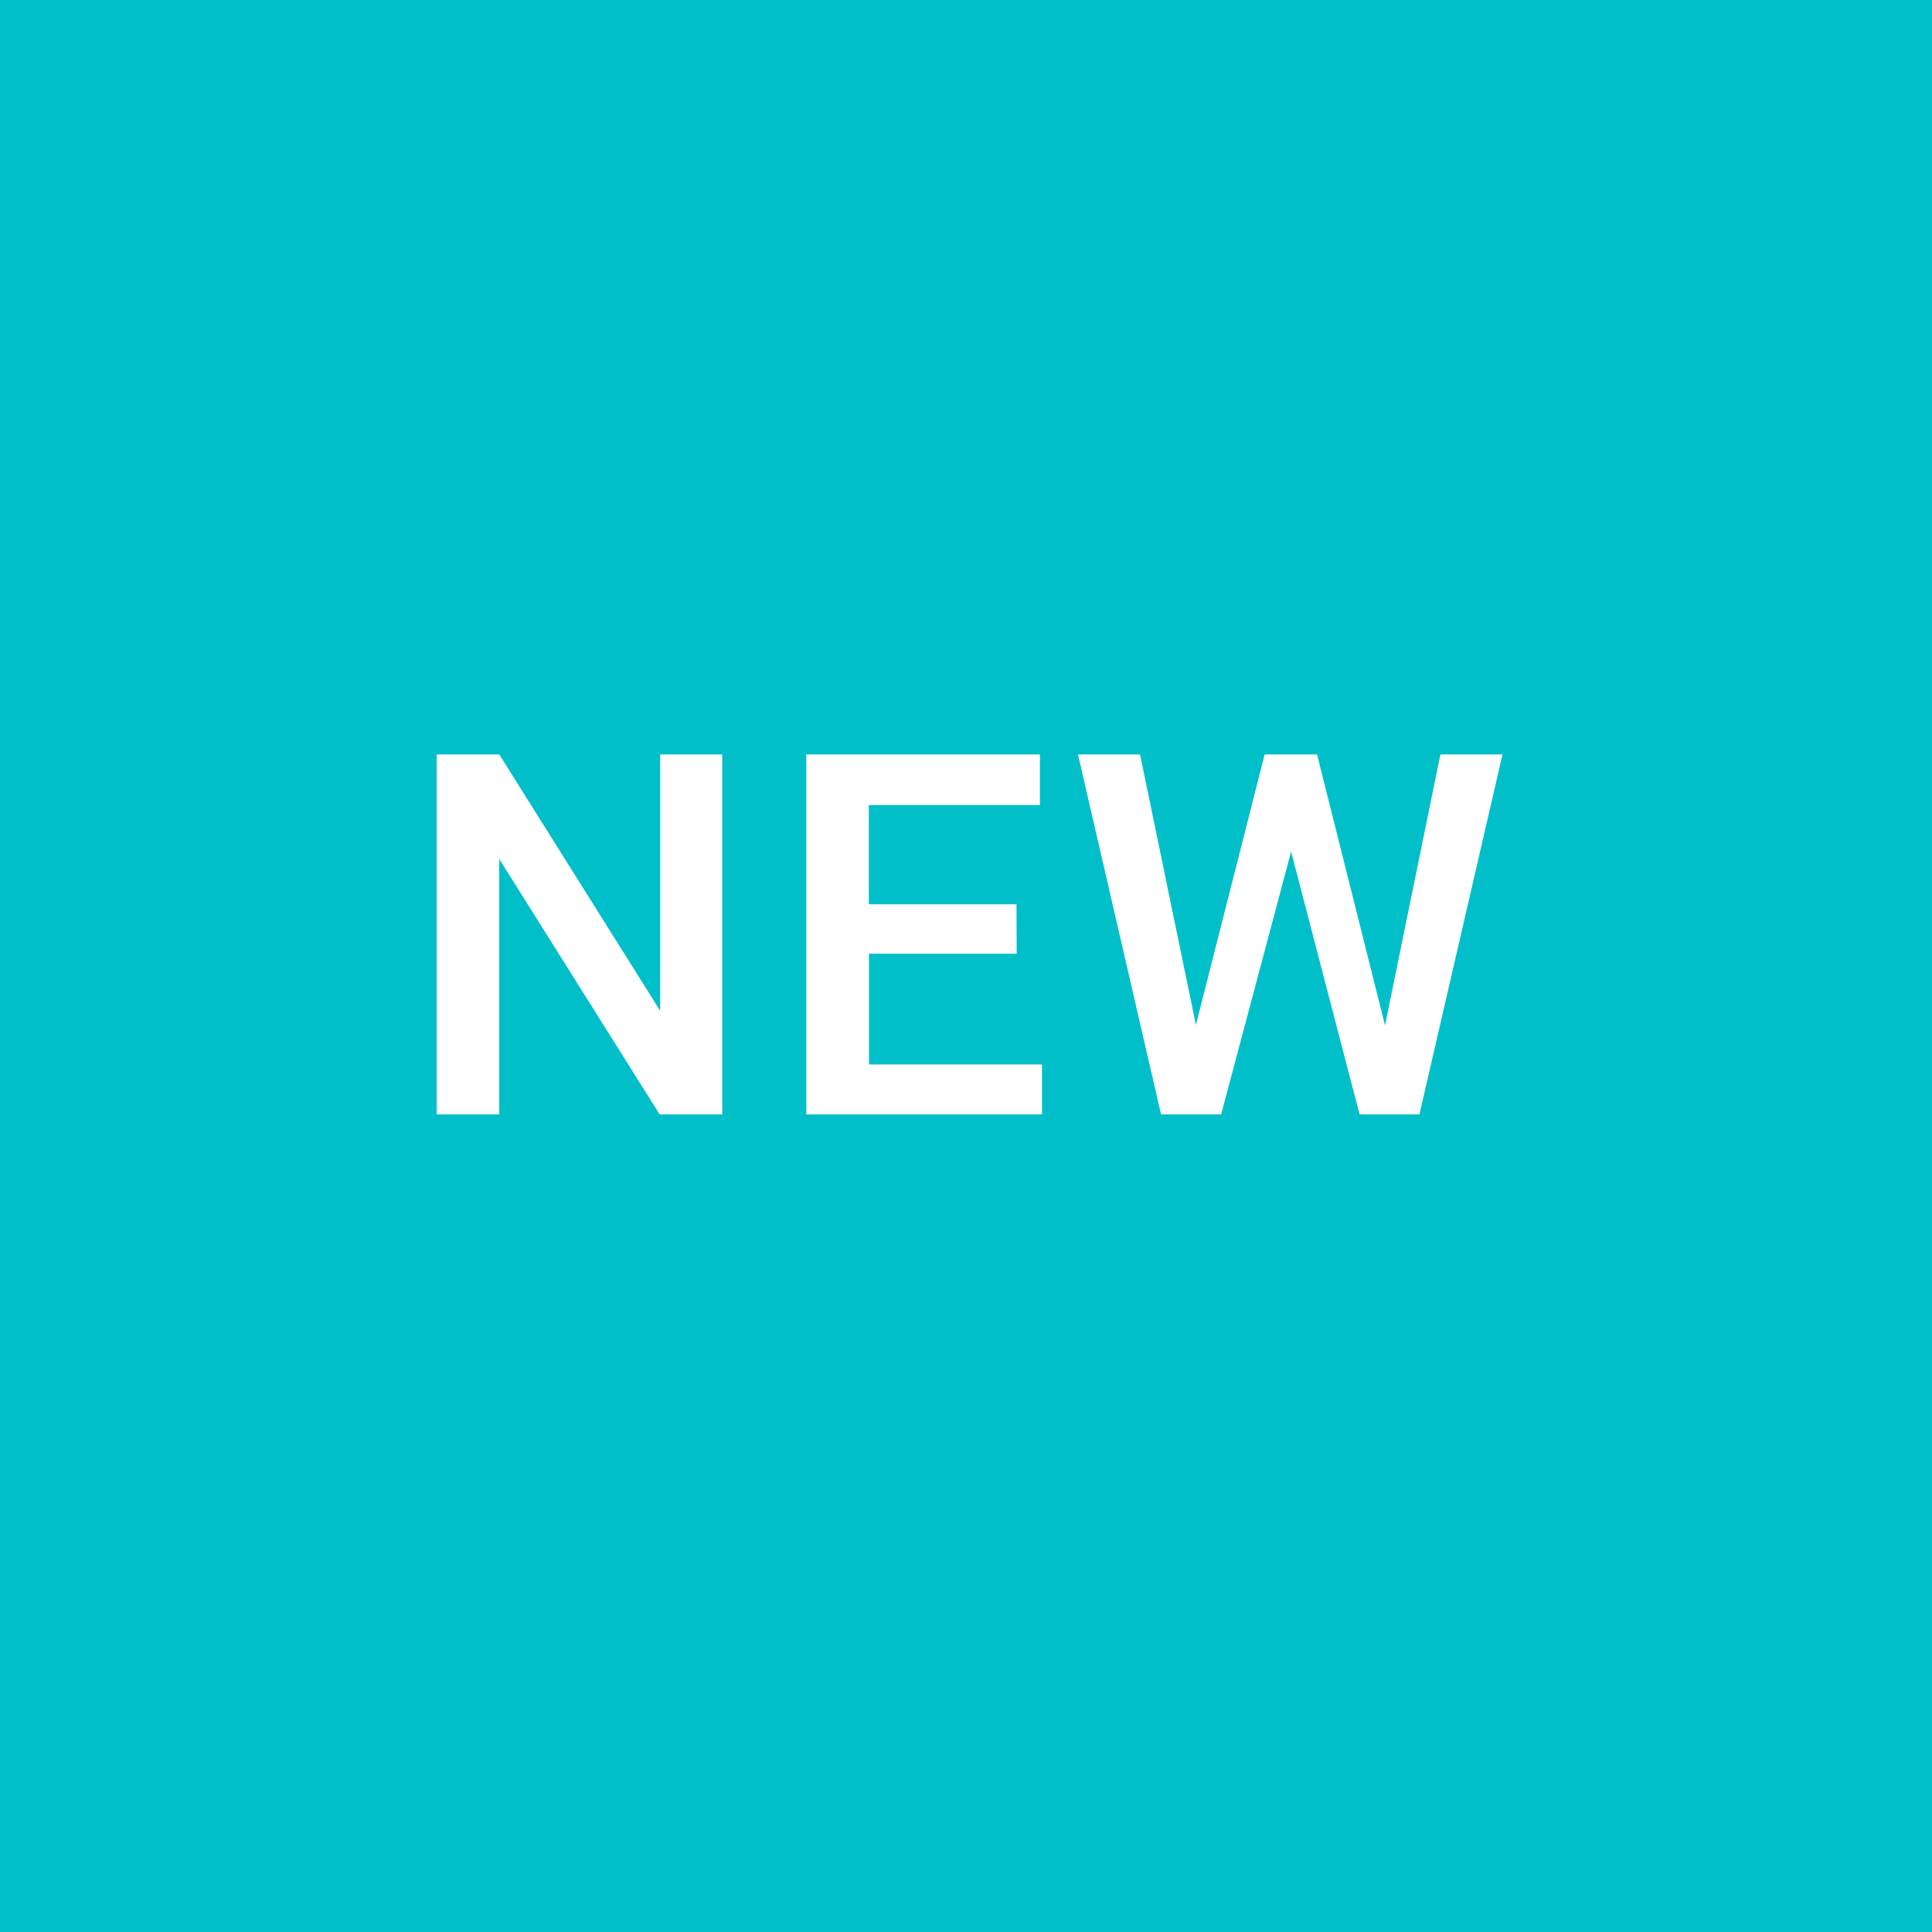 <svg xmlns="http://www.w3.org/2000/svg" width="45.788" height="45.788"><g data-name="Group 170"><g data-name="Group 171"><path data-name="Rectangle 107" fill="#00bfc9" d="M0 0h45.788v45.788H0z"/><path data-name="Path 2785" d="M17.117 26.411h-1.483l-3.802-6.053v6.053h-1.483V17.88h1.483l3.814 6.076V17.88h1.471zm6.978-3.809h-3.5v2.625h4.1v1.184h-5.586V17.88h5.537v1.2h-4.055v2.351h3.5zm8.73 1.7l1.313-6.422h1.471l-1.969 8.531h-1.418l-1.623-6.229-1.658 6.229h-1.424l-1.969-8.531h1.471l1.324 6.41 1.629-6.41h1.242z" fill="#fff"/></g></g></svg>